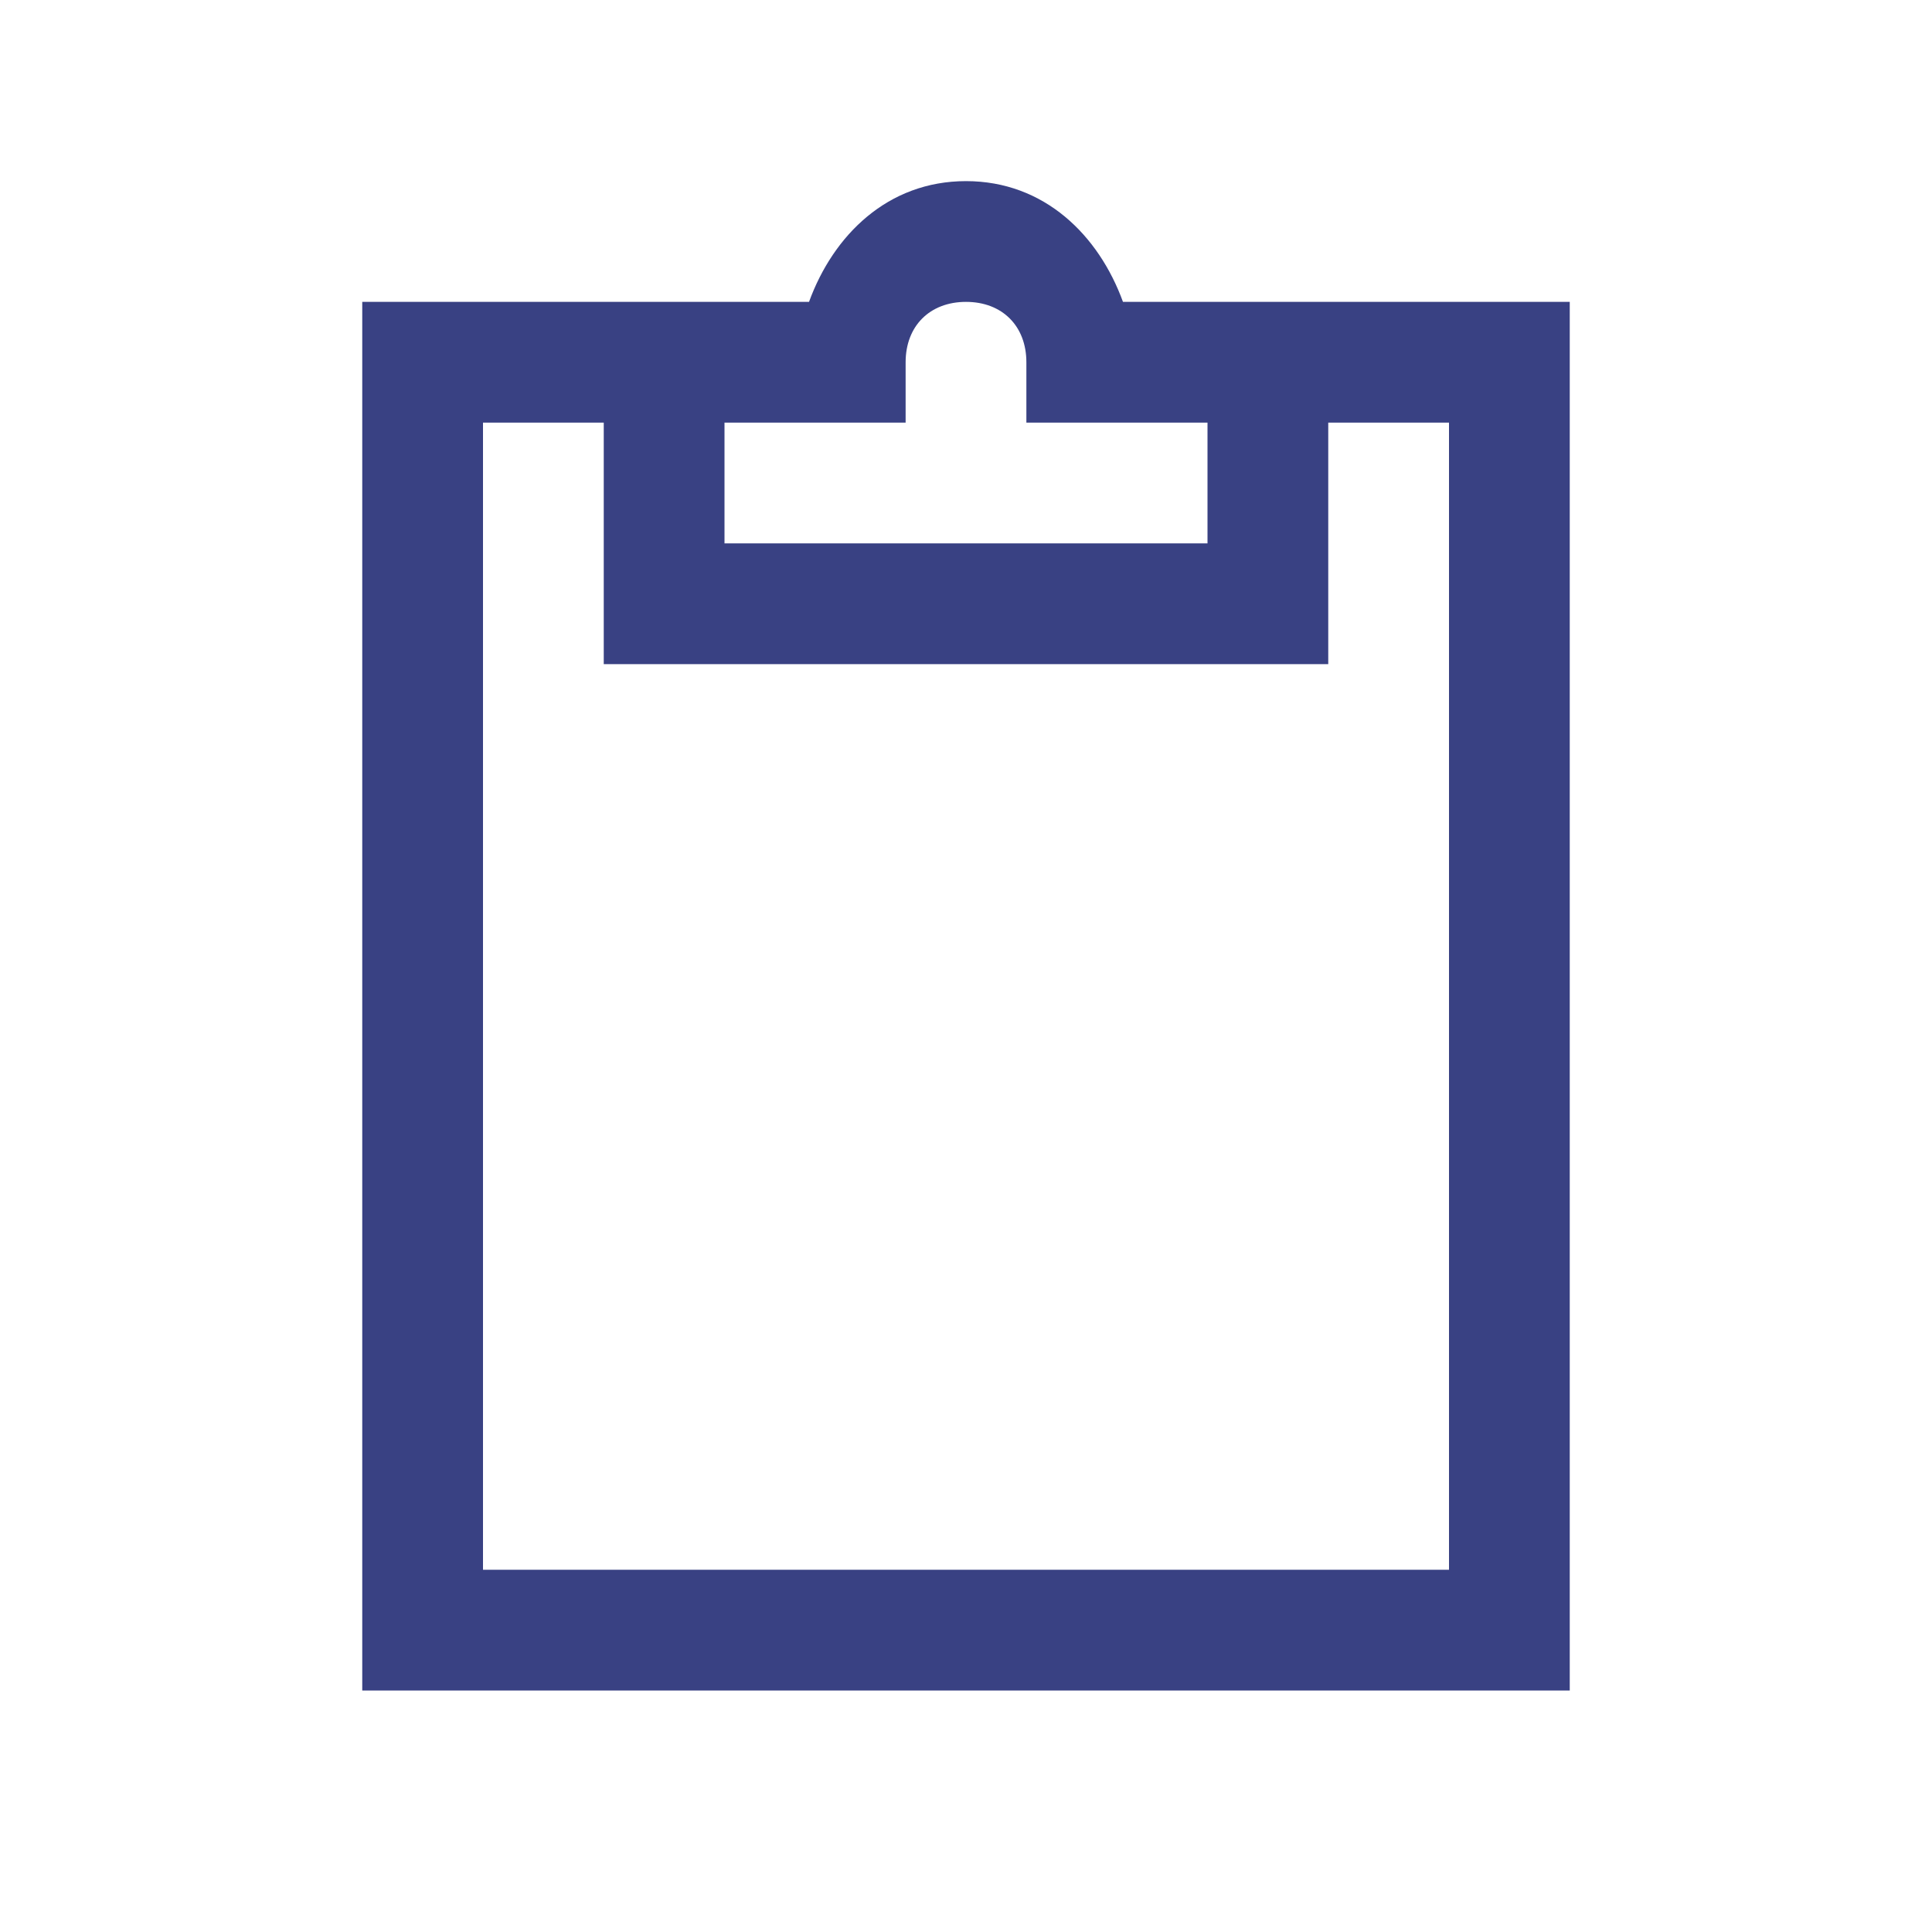 <?xml version="1.0" encoding="utf-8"?>
<!-- Generator: Adobe Illustrator 26.3.1, SVG Export Plug-In . SVG Version: 6.00 Build 0)  -->
<svg version="1.1" id="Layer_1" xmlns="http://www.w3.org/2000/svg" xmlns:xlink="http://www.w3.org/1999/xlink" x="0px" y="0px"
	 viewBox="0 0 32 32" style="enable-background:new 0 0 32 32;" xml:space="preserve">
<style type="text/css">
	.st0{fill:#394183;}
</style>
<path class="st0" d="M16,3c-1.3,0-2.2,0.9-2.6,2H6v23h20V5h-7.4C18.2,3.9,17.3,3,16,3z M16,5c0.6,0,1,0.4,1,1v1h3v2h-8V7h3V6
	C15,5.4,15.4,5,16,5z M8,7h2v4h12V7h2v19H8V7z"/>
</svg>
